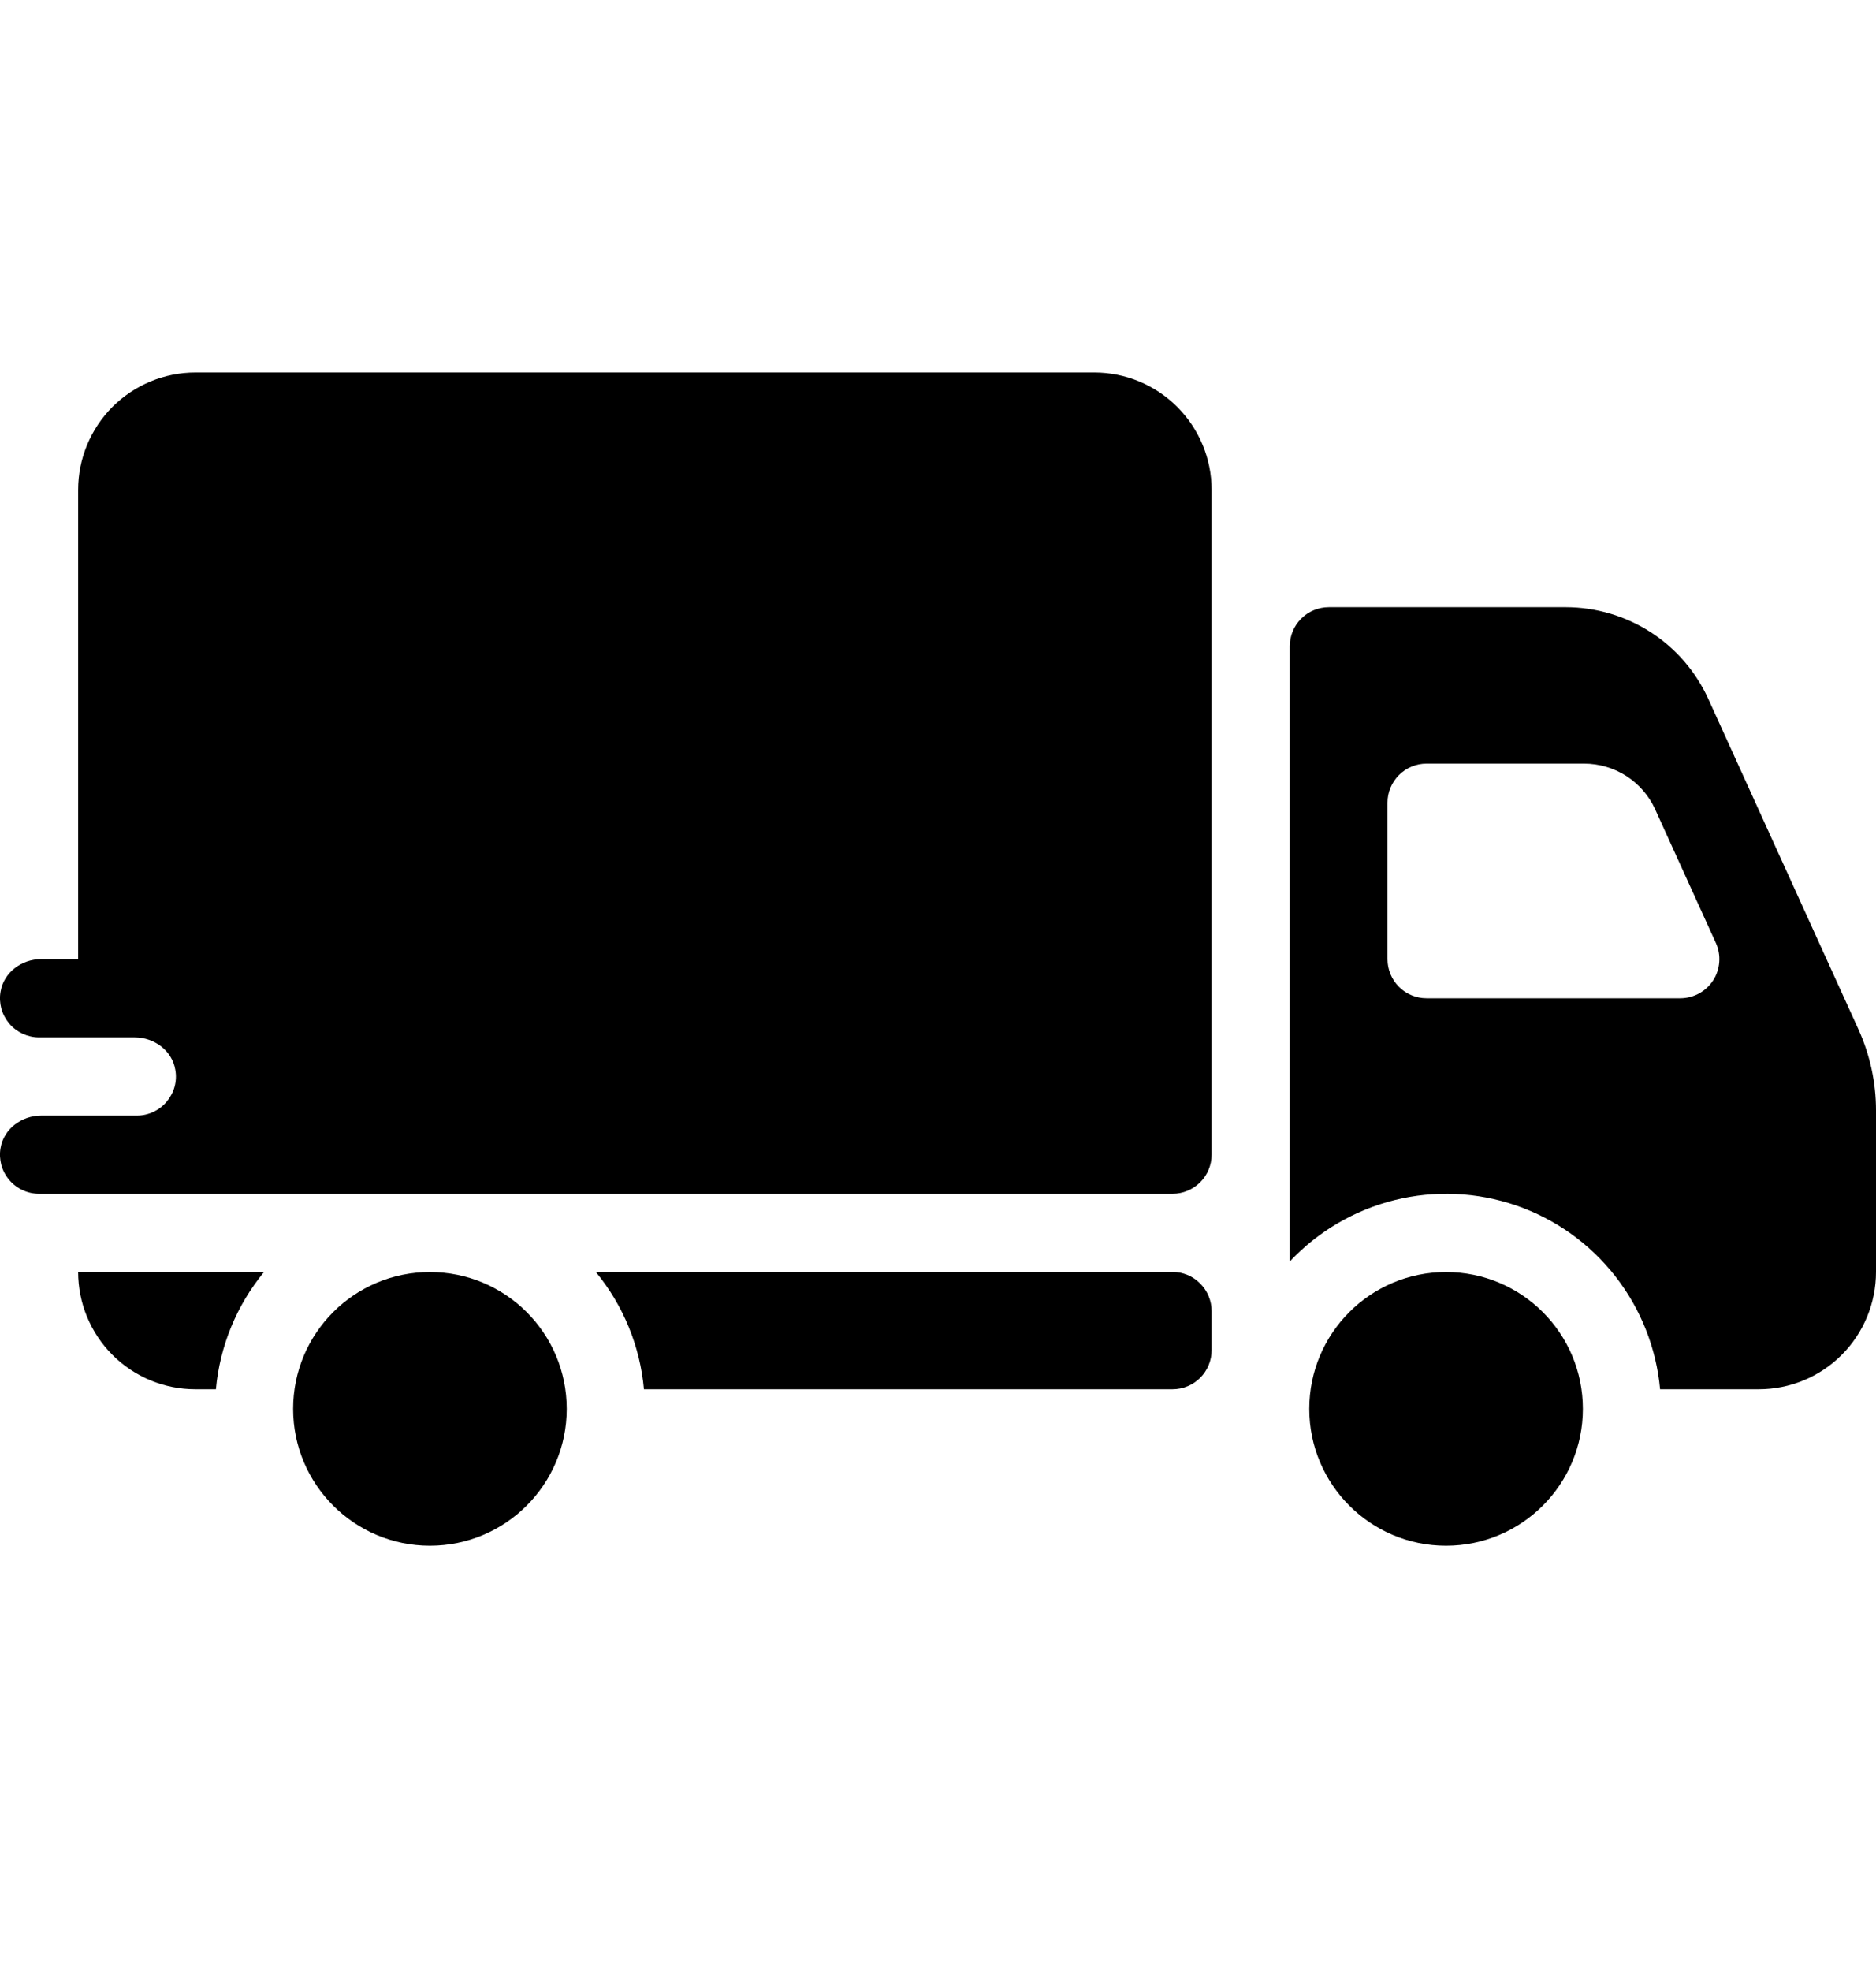 <svg xmlns="http://www.w3.org/2000/svg" fill="none" viewBox="0 0 20 21" height="21" width="20">
<g clip-path="url(#clip0_132_15283)">
<path fill="black" d="M2.815 13.552H0.833C0.833 13.884 0.965 14.202 1.199 14.436C1.434 14.671 1.751 14.802 2.083 14.802H2.302C2.343 14.344 2.522 13.908 2.815 13.552Z"></path>
<path fill="black" d="M12.5 13.552H6.352C6.645 13.908 6.824 14.344 6.865 14.802H12.5C12.611 14.802 12.717 14.758 12.795 14.68C12.873 14.602 12.917 14.496 12.917 14.386V13.969C12.917 13.859 12.873 13.753 12.795 13.675C12.717 13.596 12.611 13.552 12.5 13.552Z"></path>
<path fill="black" d="M4.583 16.469C5.389 16.469 6.042 15.816 6.042 15.011C6.042 14.205 5.389 13.553 4.583 13.553C3.778 13.553 3.125 14.205 3.125 15.011C3.125 15.816 3.778 16.469 4.583 16.469Z"></path>
<path fill="black" d="M19.813 10.968L18.212 7.446C18.079 7.155 17.866 6.908 17.597 6.735C17.328 6.562 17.015 6.47 16.695 6.469H14.167C14.056 6.469 13.95 6.513 13.872 6.591C13.794 6.669 13.75 6.775 13.75 6.886V13.441C14.052 13.119 14.441 12.892 14.869 12.786C15.297 12.68 15.747 12.7 16.165 12.844C16.582 12.988 16.948 13.249 17.22 13.597C17.492 13.944 17.658 14.363 17.698 14.802H18.75C19.081 14.802 19.399 14.671 19.634 14.436C19.868 14.202 20 13.884 20 13.552V11.83C20 11.533 19.936 11.239 19.813 10.968ZM17.913 10.636H15.208C15.098 10.636 14.992 10.592 14.914 10.514C14.836 10.436 14.792 10.33 14.792 10.219V8.552C14.792 8.442 14.836 8.336 14.914 8.258C14.992 8.18 15.098 8.136 15.208 8.136H16.888C17.048 8.136 17.204 8.182 17.339 8.268C17.473 8.355 17.58 8.478 17.646 8.624L18.293 10.047C18.322 10.11 18.334 10.18 18.329 10.249C18.324 10.319 18.302 10.386 18.264 10.445C18.226 10.503 18.174 10.552 18.113 10.585C18.052 10.618 17.983 10.636 17.913 10.636V10.636Z"></path>
<path fill="black" d="M15.416 16.469C16.222 16.469 16.875 15.816 16.875 15.011C16.875 14.205 16.222 13.553 15.416 13.553C14.611 13.553 13.958 14.205 13.958 15.011C13.958 15.816 14.611 16.469 15.416 16.469Z"></path>
<path fill="black" d="M11.667 3.969H2.083C1.752 3.969 1.434 4.101 1.199 4.335C0.965 4.57 0.833 4.888 0.833 5.219V10.219H0.439C0.231 10.219 0.039 10.361 0.006 10.566C-0.005 10.626 -0.001 10.687 0.014 10.745C0.03 10.804 0.059 10.858 0.098 10.905C0.137 10.951 0.186 10.988 0.241 11.014C0.296 11.039 0.356 11.053 0.417 11.053H1.436C1.644 11.053 1.836 11.194 1.869 11.399C1.88 11.459 1.877 11.52 1.861 11.579C1.845 11.637 1.816 11.691 1.777 11.738C1.738 11.784 1.689 11.822 1.634 11.847C1.579 11.873 1.519 11.886 1.458 11.886H0.439C0.231 11.886 0.039 12.028 0.006 12.232C-0.005 12.292 -0.001 12.354 0.014 12.412C0.03 12.47 0.059 12.525 0.098 12.571C0.137 12.617 0.186 12.655 0.241 12.68C0.296 12.706 0.356 12.719 0.417 12.719H12.5C12.61 12.719 12.716 12.675 12.795 12.597C12.873 12.519 12.917 12.413 12.917 12.302V5.219C12.917 4.888 12.785 4.57 12.55 4.335C12.316 4.101 11.998 3.969 11.667 3.969Z"></path>
</g>
<defs>
<clipPath id="clip0_132_15283">
<rect transform="translate(0 0.219)" fill="white" height="20" width="20"></rect>
</clipPath>
</defs>
</svg>
